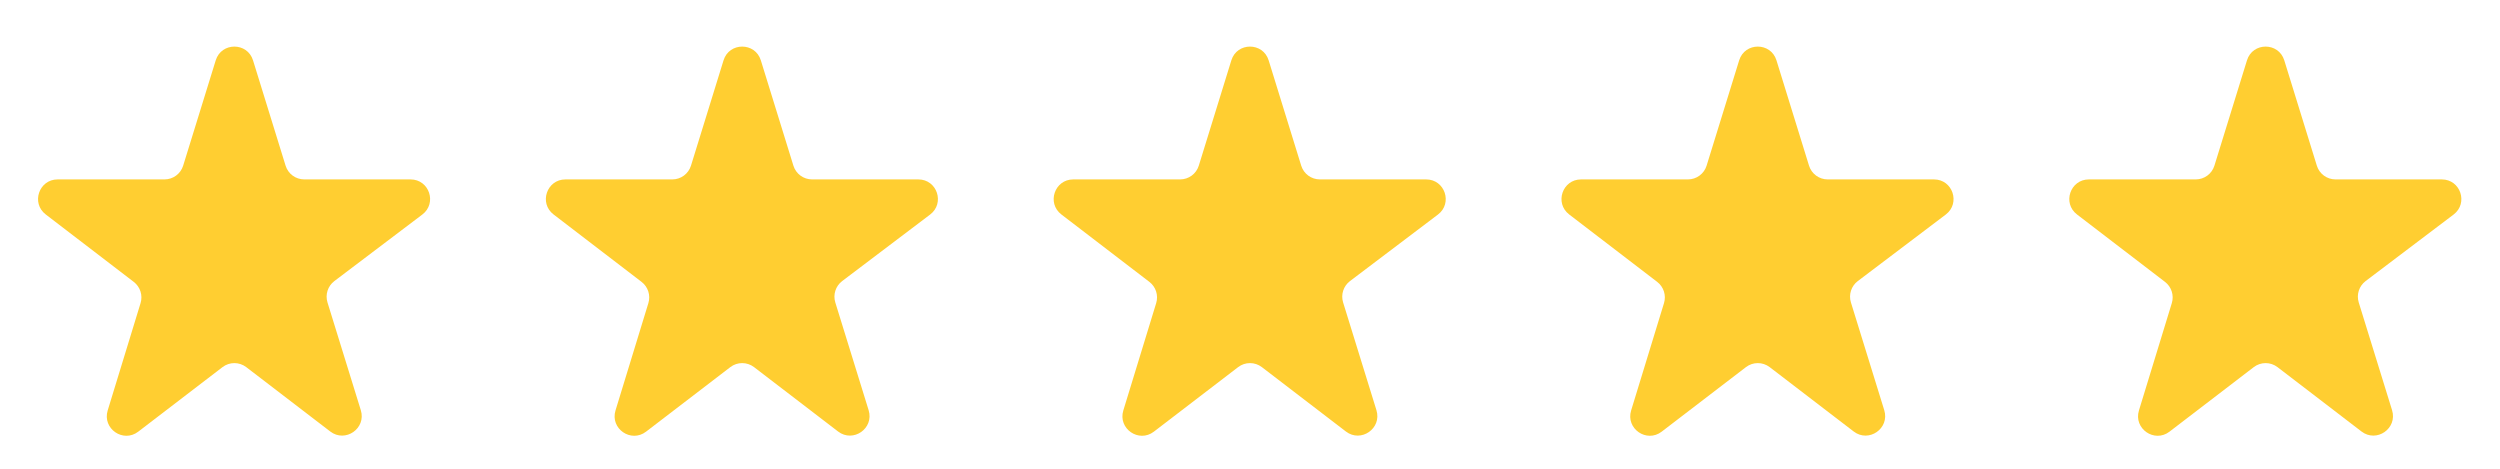 <?xml version="1.0" encoding="UTF-8"?>
<svg xmlns="http://www.w3.org/2000/svg" width="128" height="24" viewBox="0 0 128 24" fill="none">
  <path d="M73.624 10.984C74.388 10.405 73.979 9.186 73.02 9.186H67.578C67.139 9.186 66.752 8.901 66.622 8.482L64.955 3.09C64.665 2.151 63.335 2.151 63.045 3.09L61.378 8.482C61.248 8.901 60.861 9.186 60.422 9.186H54.95C53.994 9.186 53.583 10.399 54.342 10.98L58.849 14.433C59.18 14.687 59.319 15.12 59.197 15.519L57.514 21.015C57.229 21.945 58.306 22.693 59.078 22.101L63.392 18.797C63.751 18.522 64.249 18.522 64.608 18.797L68.91 22.093C69.683 22.685 70.761 21.934 70.474 21.003L68.767 15.484C68.643 15.082 68.784 14.645 69.119 14.391L73.624 10.984Z" fill="#FFCE31"></path>
  <path d="M47.623 10.984C48.388 10.405 47.979 9.186 47.02 9.186H41.578C41.139 9.186 40.752 8.901 40.622 8.482L38.955 3.09C38.665 2.151 37.335 2.151 37.045 3.09L35.378 8.482C35.248 8.901 34.861 9.186 34.422 9.186H28.95C27.994 9.186 27.583 10.399 28.342 10.98L32.849 14.433C33.18 14.687 33.319 15.12 33.197 15.519L31.514 21.015C31.229 21.945 32.306 22.693 33.078 22.101L37.392 18.797C37.751 18.522 38.249 18.522 38.608 18.797L42.91 22.093C43.684 22.685 44.761 21.934 44.474 21.003L42.767 15.484C42.643 15.082 42.784 14.645 43.119 14.391L47.623 10.984Z" fill="#FFCE31"></path>
  <path d="M21.623 10.984C22.388 10.405 21.979 9.186 21.02 9.186H15.578C15.139 9.186 14.752 8.901 14.622 8.482L12.955 3.09C12.665 2.151 11.335 2.151 11.045 3.09L9.378 8.482C9.248 8.901 8.861 9.186 8.422 9.186H2.95C1.994 9.186 1.583 10.399 2.342 10.98L6.849 14.433C7.18 14.687 7.319 15.12 7.197 15.519L5.514 21.015C5.229 21.945 6.306 22.693 7.078 22.101L11.392 18.797C11.751 18.522 12.249 18.522 12.608 18.797L16.91 22.093C17.683 22.685 18.761 21.934 18.474 21.003L16.767 15.484C16.643 15.082 16.784 14.645 17.119 14.391L21.623 10.984Z" fill="#FFCE31"></path>
  <path d="M99.624 10.984C100.388 10.405 99.979 9.186 99.02 9.186H93.578C93.139 9.186 92.752 8.901 92.622 8.482L90.955 3.09C90.665 2.151 89.335 2.151 89.045 3.09L87.378 8.482C87.248 8.901 86.861 9.186 86.422 9.186H80.95C79.994 9.186 79.583 10.399 80.342 10.98L84.849 14.433C85.18 14.687 85.319 15.12 85.197 15.519L83.514 21.015C83.229 21.945 84.306 22.693 85.078 22.101L89.392 18.797C89.751 18.522 90.249 18.522 90.608 18.797L94.91 22.093C95.683 22.685 96.761 21.934 96.474 21.003L94.767 15.484C94.643 15.082 94.784 14.645 95.119 14.391L99.624 10.984Z" fill="#FFCE31"></path>
  <path d="M125.624 10.984C126.388 10.405 125.979 9.186 125.02 9.186H119.578C119.139 9.186 118.752 8.901 118.622 8.482L116.955 3.09C116.665 2.151 115.335 2.151 115.045 3.09L113.378 8.482C113.248 8.901 112.861 9.186 112.422 9.186H106.95C105.994 9.186 105.583 10.399 106.342 10.98L110.849 14.433C111.18 14.687 111.319 15.12 111.197 15.519L109.514 21.015C109.229 21.945 110.306 22.693 111.078 22.101L115.392 18.797C115.751 18.522 116.249 18.522 116.608 18.797L120.91 22.093C121.684 22.685 122.761 21.934 122.474 21.003L120.767 15.484C120.643 15.082 120.784 14.645 121.119 14.391L125.624 10.984Z" fill="#FFCE31"></path>
</svg>
